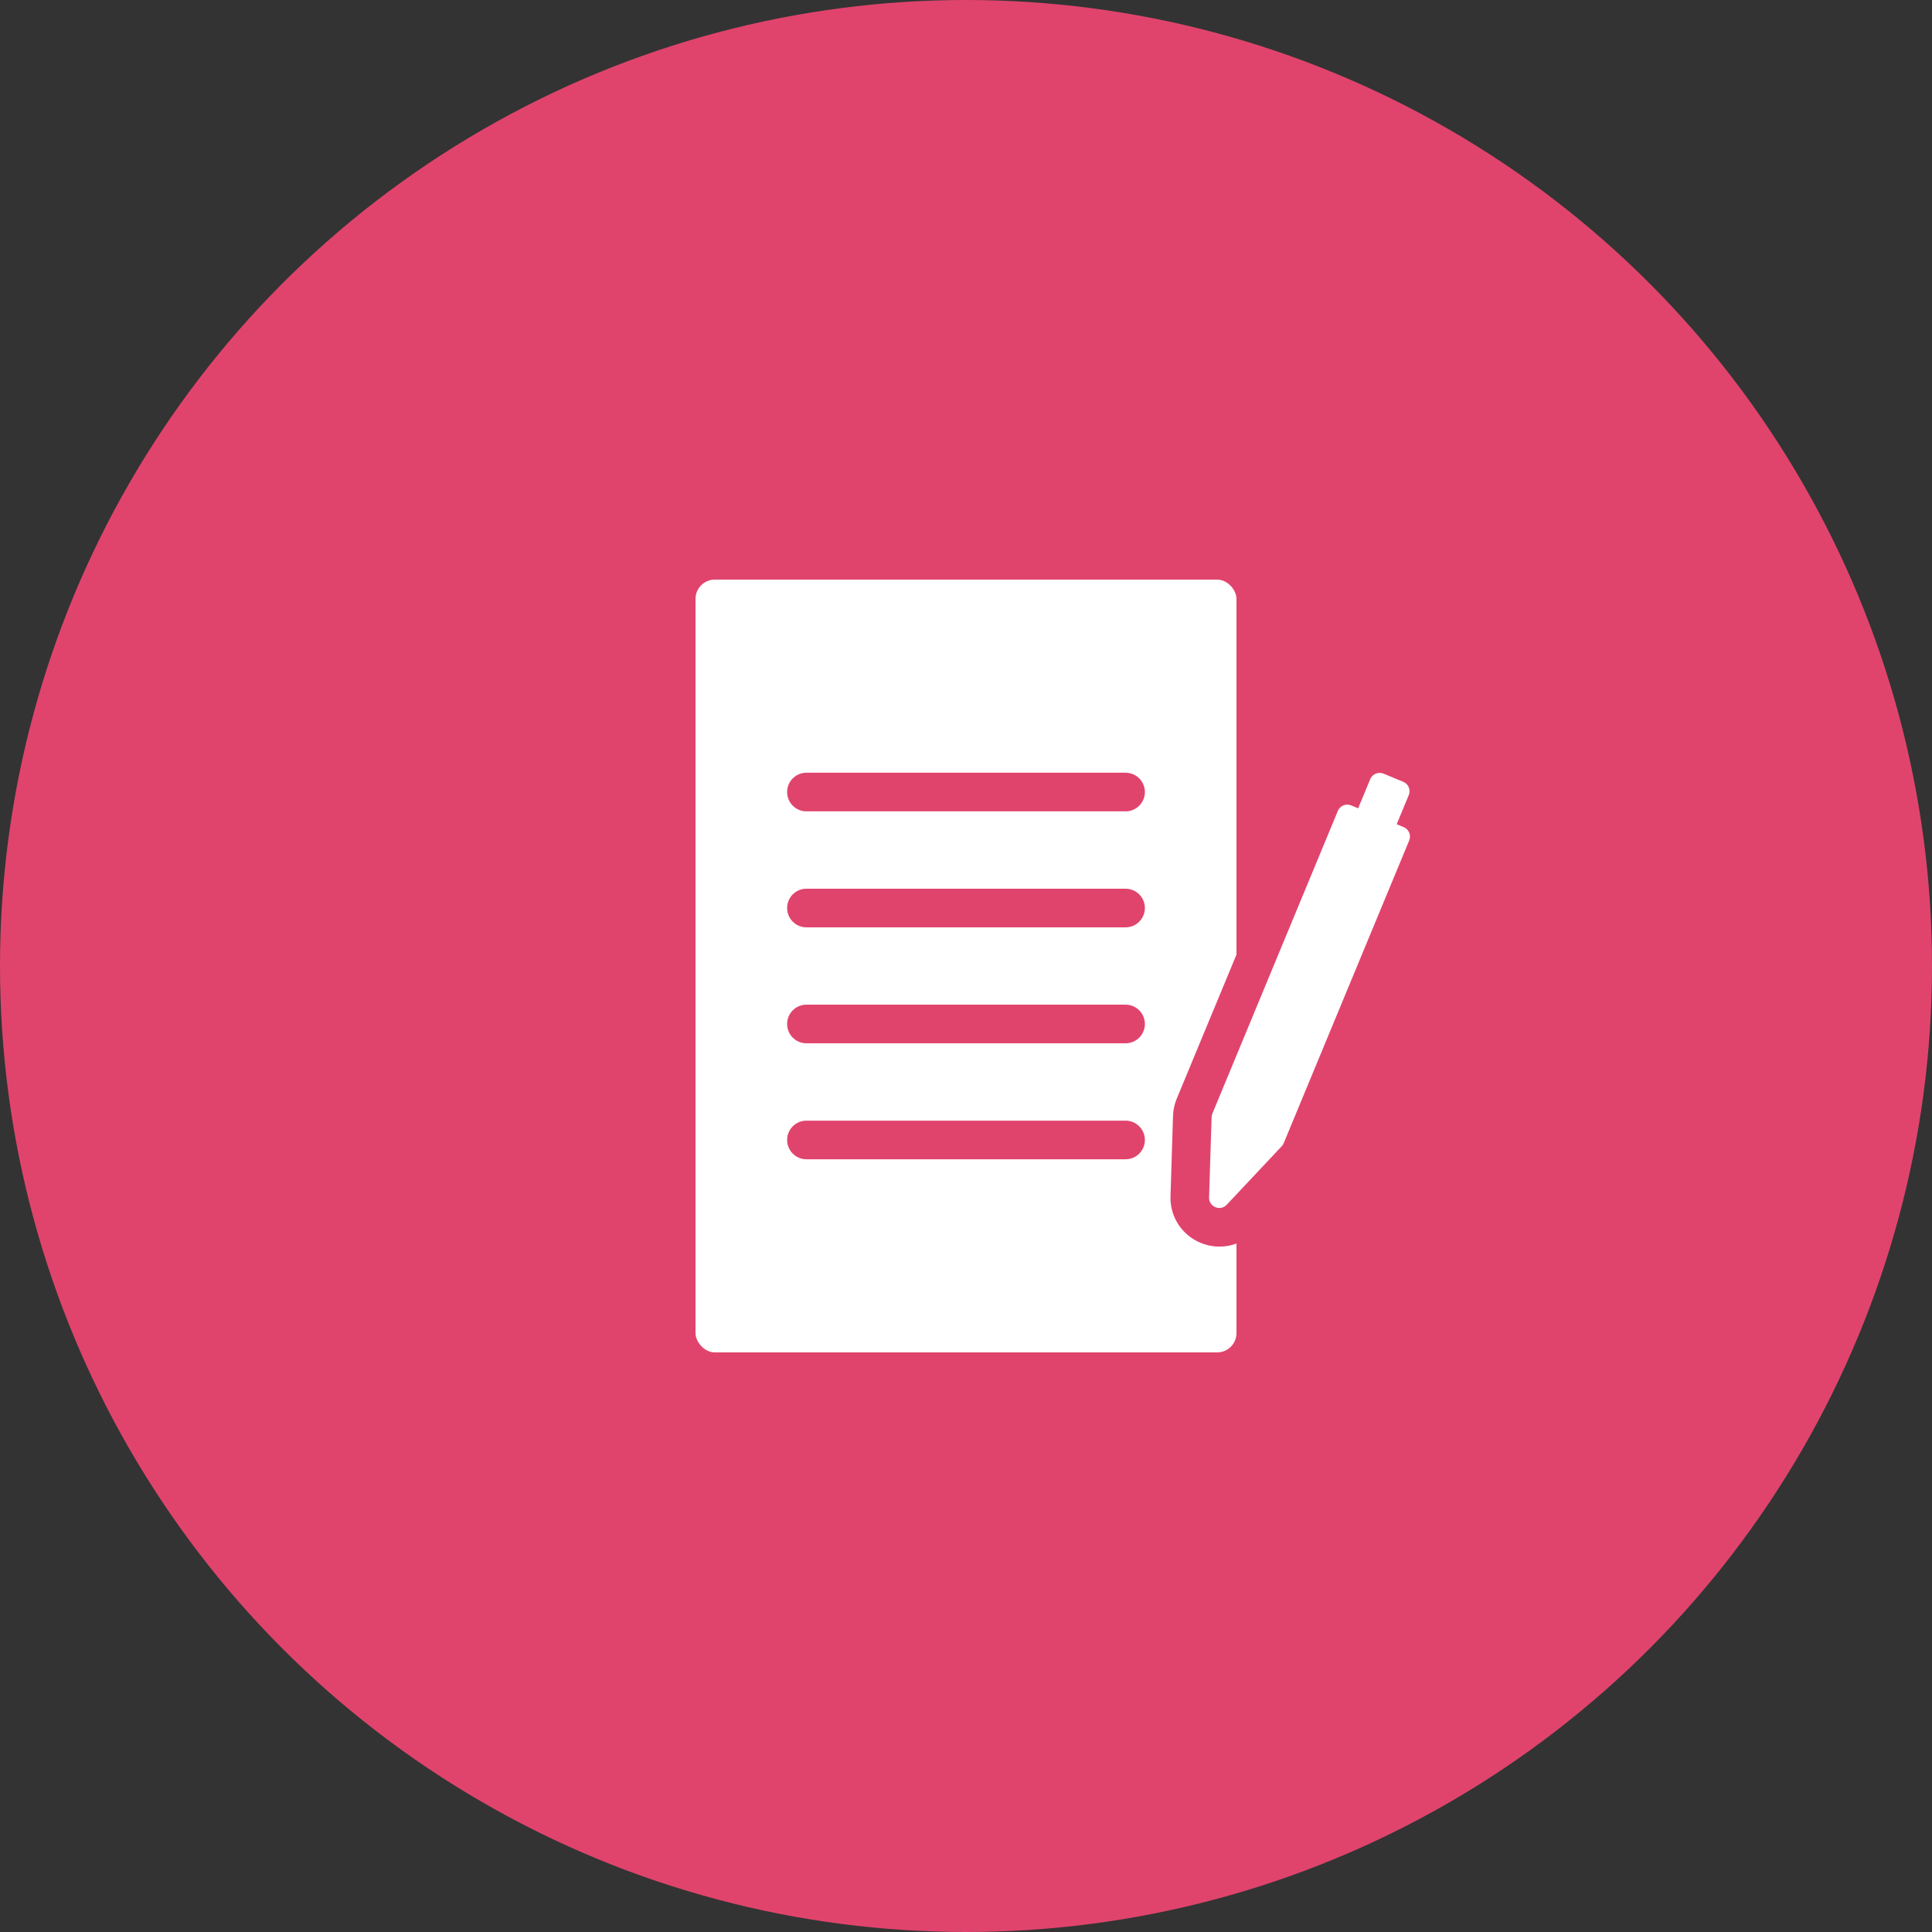 <?xml version="1.0" encoding="UTF-8"?><svg id="a" xmlns="http://www.w3.org/2000/svg" viewBox="0 0 100 100"><rect x="0" y="0" width="100" height="100" fill="#333333" stroke="none"/><defs><style>.b{fill:#e0446d;}.c{fill:#fff;}.d{fill:none;stroke:#e0446d;stroke-linecap:round;stroke-miterlimit:10;stroke-width:2px;}</style></defs><circle class="b" cx="50" cy="50" r="50"/><rect class="c" x="36" y="30" width="28" height="40" rx="1" ry="1"/><line class="d" x1="41.741" y1="40.996" x2="58.259" y2="40.996"/><line class="d" x1="41.741" y1="46.999" x2="58.259" y2="46.999"/><line class="d" x1="41.741" y1="53.001" x2="58.259" y2="53.001"/><line class="d" x1="41.741" y1="59.004" x2="58.259" y2="59.004"/><path class="c" d="M63.115,63.525c-.414,0-.817-.17-1.106-.468-.288-.297-.439-.691-.426-1.11l.13-4.153c.006-.184.044-.365.115-.537l6.495-15.668c.234-.565.777-.933,1.386-.943l.29-.699c.238-.573.792-.943,1.412-.943.202,0,.399.04.585.117l1.017.422c.377.156.671.45.827.827.156.377.156.793,0,1.17l-.289.698c.132.136.238.297.312.478.156.377.156.792,0,1.17l-6.494,15.667c-.071.172-.173.329-.301.465l-2.844,3.025c-.293.311-.687.482-1.109.482h0Z"/><path class="b" d="M71.412,40.003c.067,0,.136.013.202.041l1.017.422c.27.112.398.421.286.691l-.624,1.505.361.15c.27.112.397.421.286.691l-3.165,7.634-3.33,8.033c-.024.059-.06.113-.104.16l-2.846,3.028c-.109.116-.246.168-.38.168-.277,0-.543-.219-.533-.546l.13-4.154c.002-.064.016-.127.04-.186l3.33-8.033,3.165-7.634c.084-.203.281-.326.488-.326.067,0,.136.013.202.041l.361.15.624-1.506c.084-.203.281-.326.488-.326M71.412,38.003c-1.026,0-1.942.612-2.335,1.56l-.08.191c-.71.216-1.301.739-1.596,1.45l-3.165,7.635-3.33,8.033c-.118.286-.182.585-.191.891l-.13,4.152c-.021.692.23,1.344.708,1.837.476.491,1.14.772,1.824.772.701,0,1.354-.283,1.837-.798l2.847-3.028c.208-.22.376-.479.495-.766l3.329-8.031,3.165-7.634c.3-.724.238-1.509-.103-2.152l.081-.194c.259-.624.259-1.312,0-1.936-.259-.624-.745-1.11-1.369-1.369l-1.016-.421c-.309-.128-.634-.193-.968-.193h0Z"/></svg>